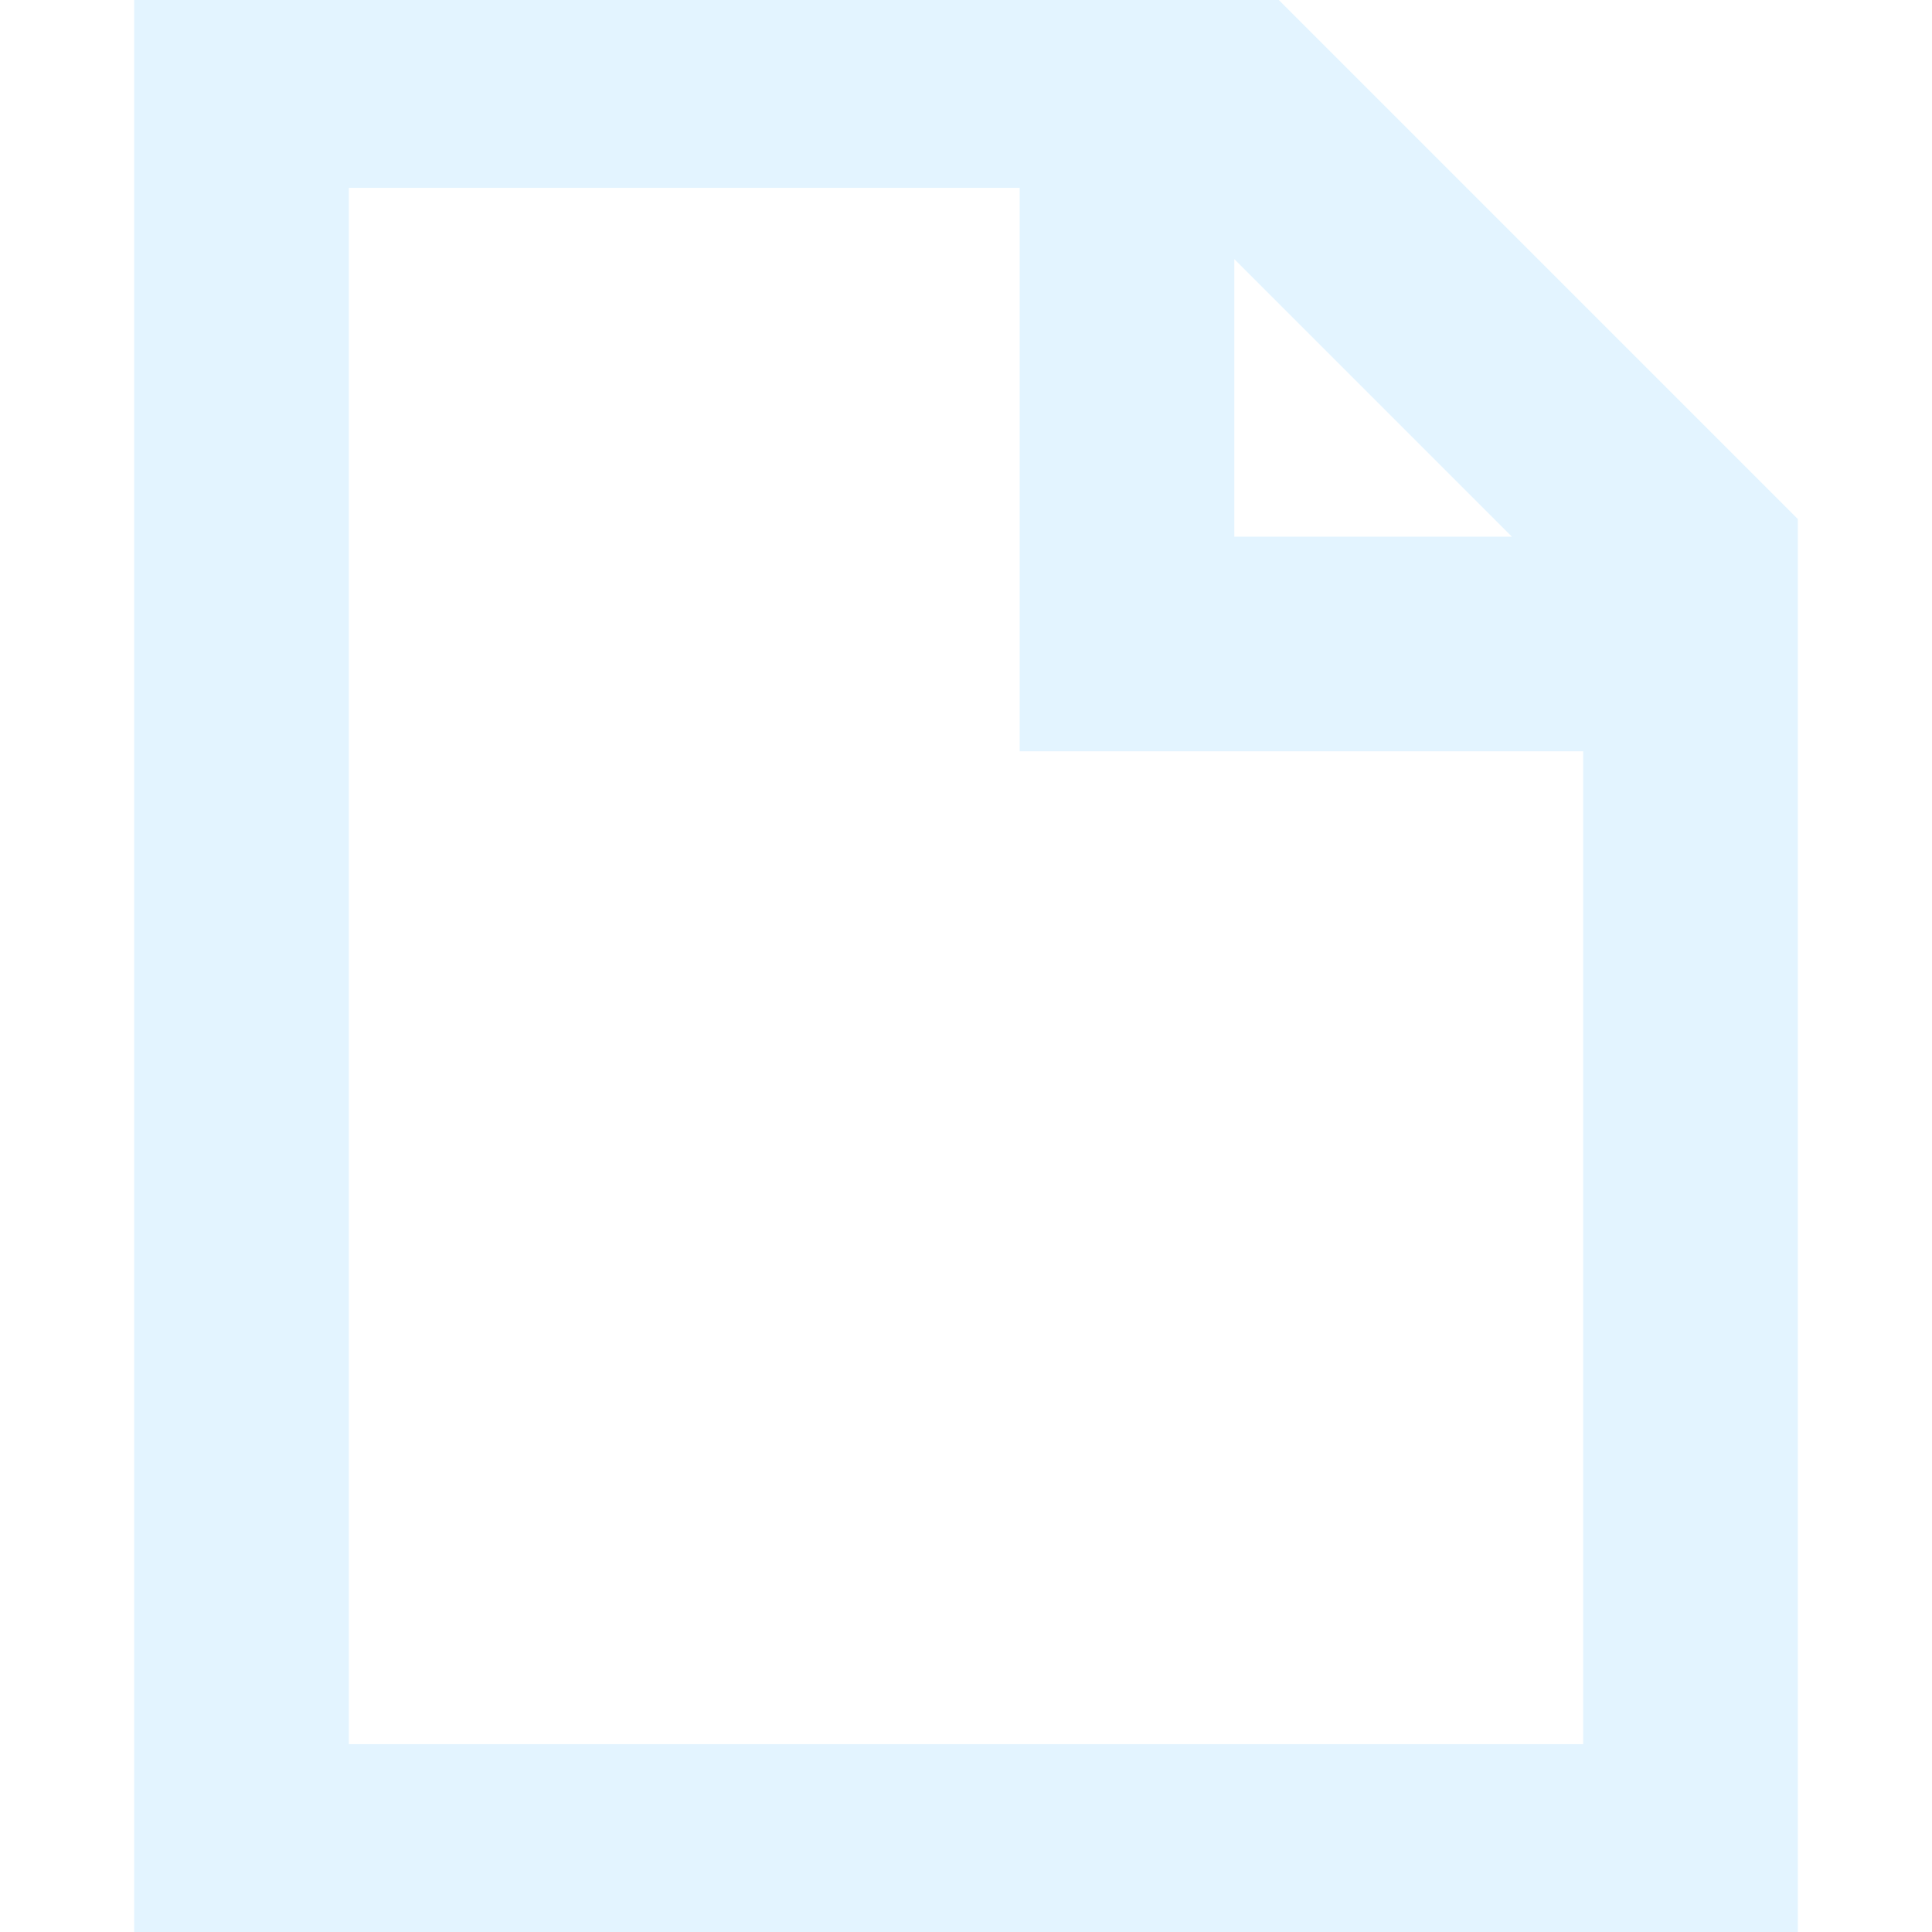 <svg width="36" height="36" viewBox="0 0 36 36" fill="none" xmlns="http://www.w3.org/2000/svg">
<g clip-path="url(#clip0_239_20427)">
<path d="M21 1.5V12H31.5M31.5 34.5H4.5V1.5H22.5L27 6L31.5 10.5V34.5Z" stroke="#77CAFF" stroke-opacity="0.2" stroke-width="4"/>
</g>
<defs>
<clipPath id="clip0_239_20427">
<rect width="36" height="36" fill="white"/>
</clipPath>
</defs>
</svg>
